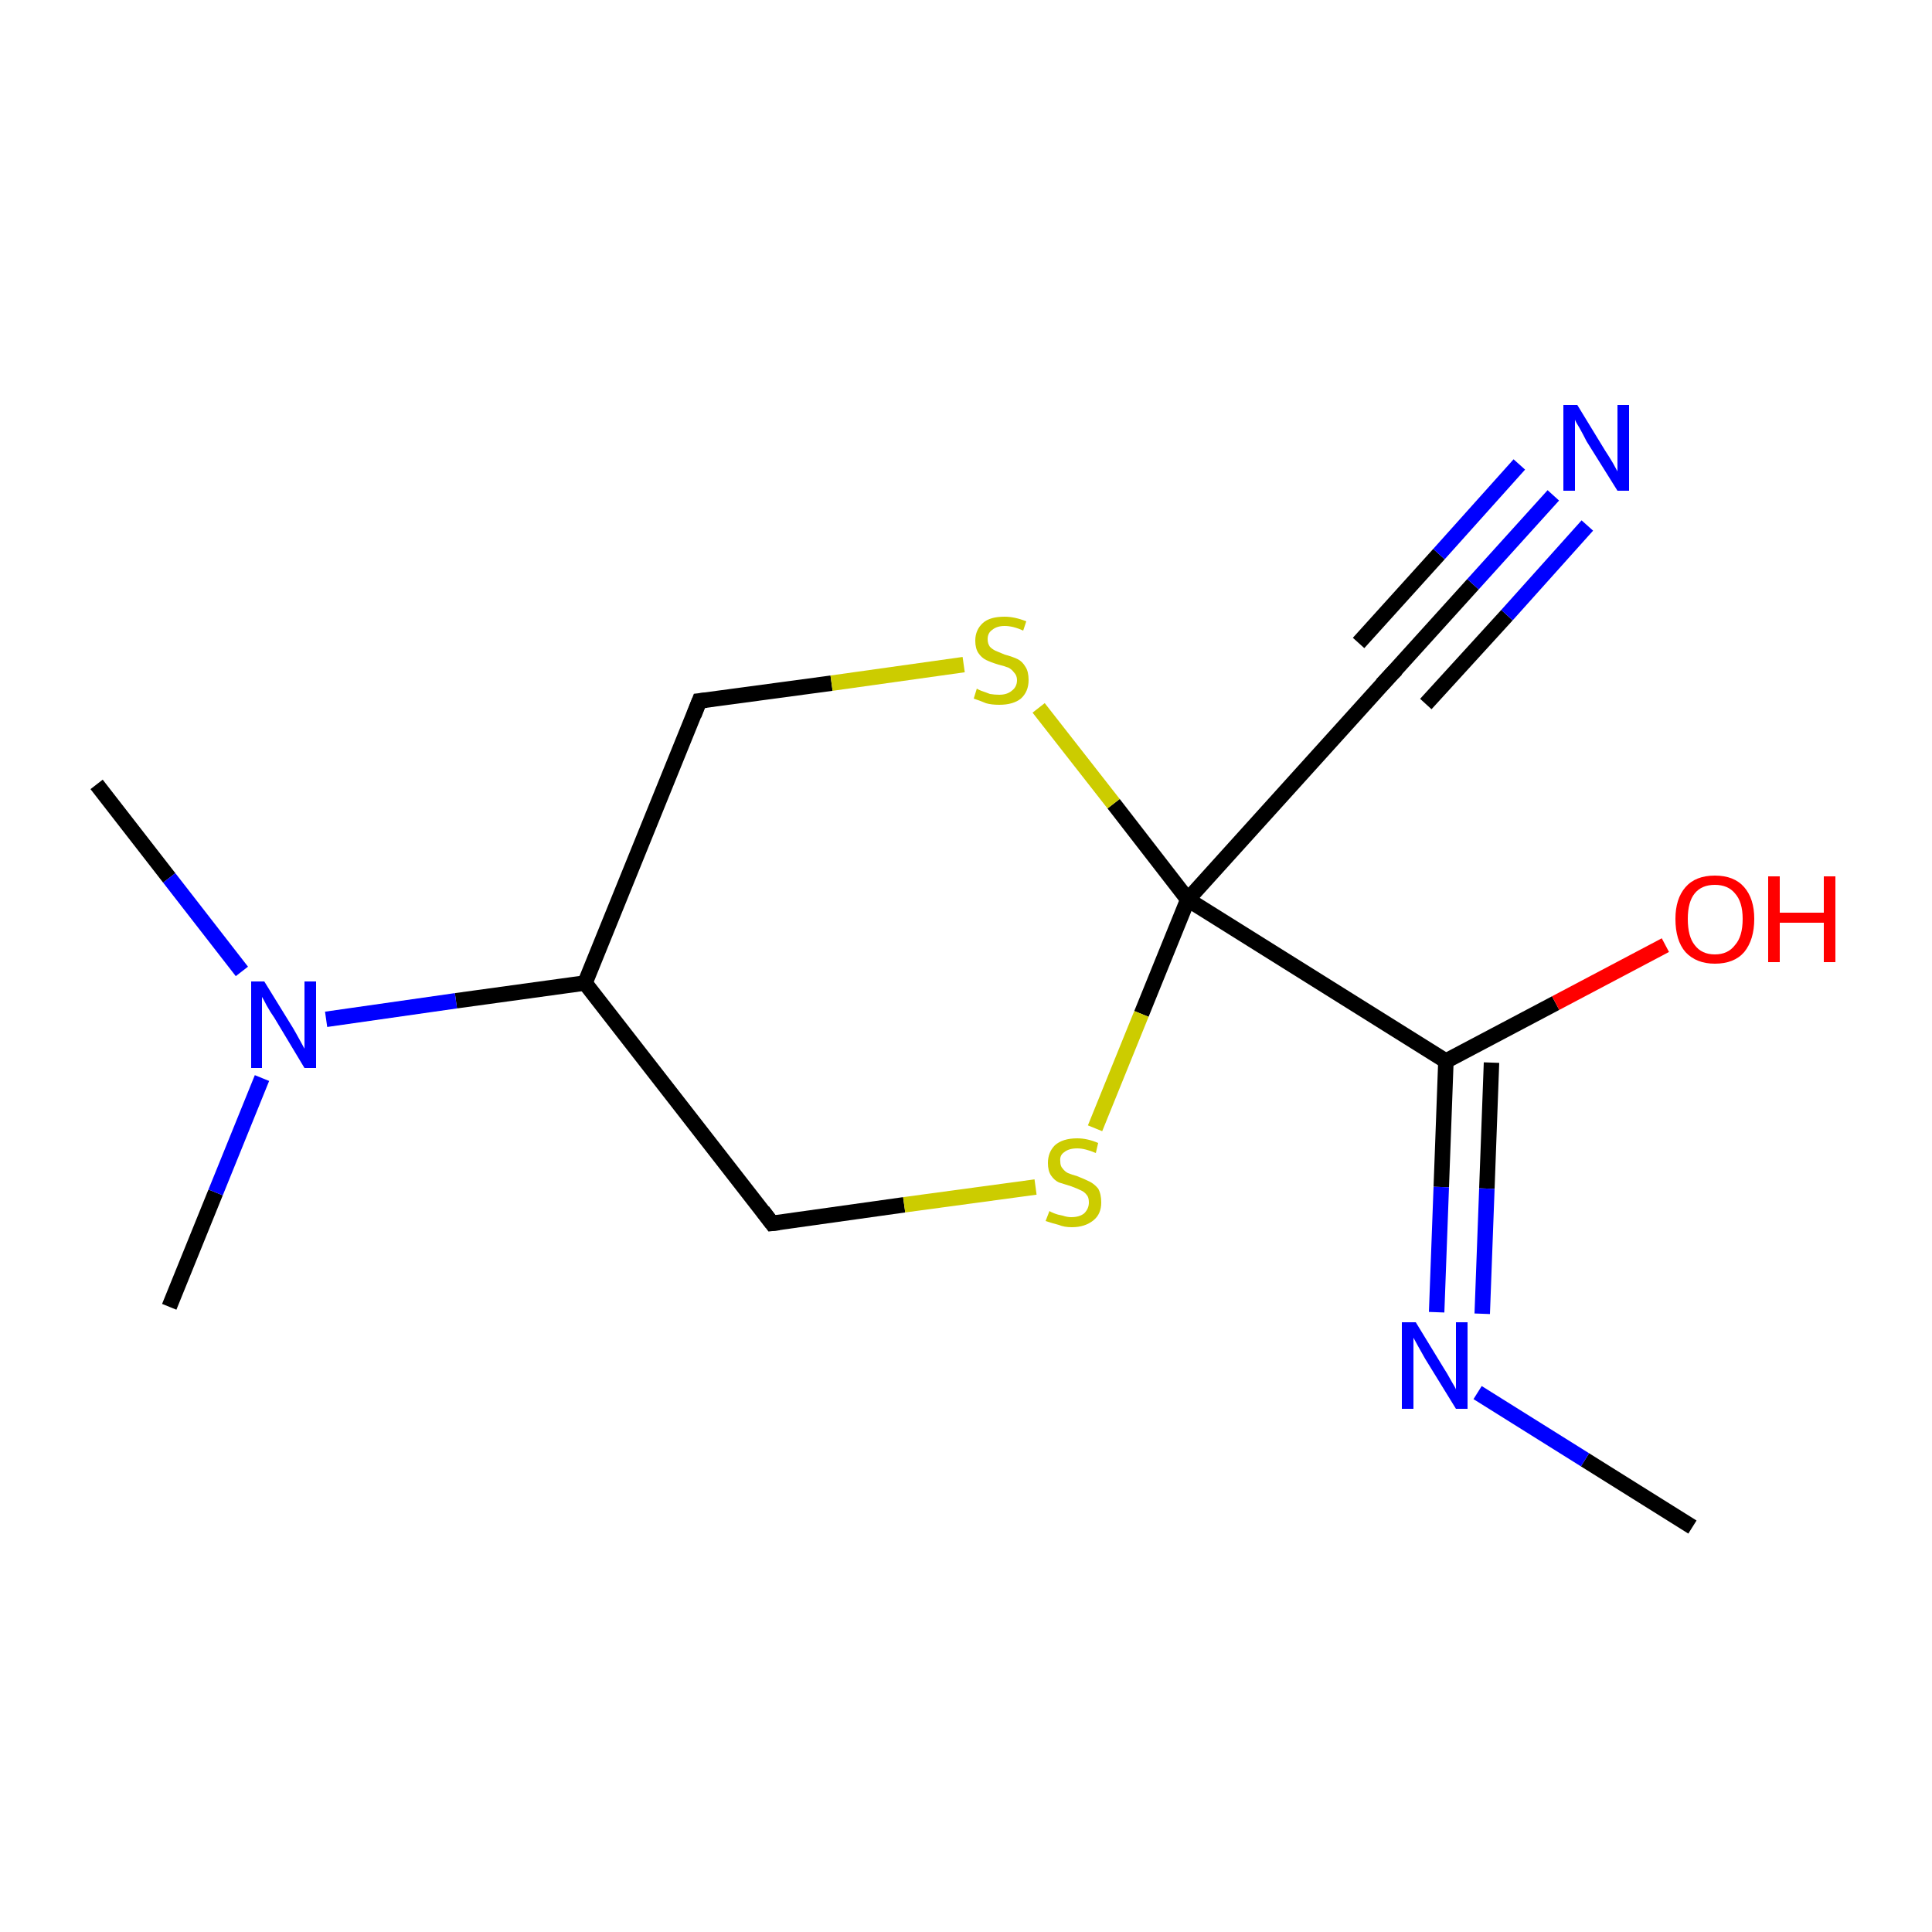<?xml version='1.0' encoding='iso-8859-1'?>
<svg version='1.1' baseProfile='full'
              xmlns='http://www.w3.org/2000/svg'
                      xmlns:rdkit='http://www.rdkit.org/xml'
                      xmlns:xlink='http://www.w3.org/1999/xlink'
                  xml:space='preserve'
width='250px' height='250px' viewBox='0 0 250 250'>
<!-- END OF HEADER -->
<rect style='opacity:1.0;fill:#FFFFFF;stroke:none' width='250.0' height='250.0' x='0.0' y='0.0'> </rect>
<path class='bond-0 atom-0 atom-10' d='M 219.0,197.6 L 205.1,188.9' style='fill:none;fill-rule:evenodd;stroke:#000000;stroke-width:2.0px;stroke-linecap:butt;stroke-linejoin:miter;stroke-opacity:1' />
<path class='bond-0 atom-0 atom-10' d='M 205.1,188.9 L 191.2,180.2' style='fill:none;fill-rule:evenodd;stroke:#0000FF;stroke-width:2.0px;stroke-linecap:butt;stroke-linejoin:miter;stroke-opacity:1' />
<path class='bond-1 atom-1 atom-11' d='M 12.5,101.5 L 21.9,113.6' style='fill:none;fill-rule:evenodd;stroke:#000000;stroke-width:2.0px;stroke-linecap:butt;stroke-linejoin:miter;stroke-opacity:1' />
<path class='bond-1 atom-1 atom-11' d='M 21.9,113.6 L 31.3,125.7' style='fill:none;fill-rule:evenodd;stroke:#0000FF;stroke-width:2.0px;stroke-linecap:butt;stroke-linejoin:miter;stroke-opacity:1' />
<path class='bond-2 atom-2 atom-11' d='M 21.9,169.1 L 27.9,154.3' style='fill:none;fill-rule:evenodd;stroke:#000000;stroke-width:2.0px;stroke-linecap:butt;stroke-linejoin:miter;stroke-opacity:1' />
<path class='bond-2 atom-2 atom-11' d='M 27.9,154.3 L 33.9,139.5' style='fill:none;fill-rule:evenodd;stroke:#0000FF;stroke-width:2.0px;stroke-linecap:butt;stroke-linejoin:miter;stroke-opacity:1' />
<path class='bond-3 atom-3 atom-6' d='M 99.9,158.3 L 75.7,127.2' style='fill:none;fill-rule:evenodd;stroke:#000000;stroke-width:2.0px;stroke-linecap:butt;stroke-linejoin:miter;stroke-opacity:1' />
<path class='bond-4 atom-3 atom-13' d='M 99.9,158.3 L 117.0,155.9' style='fill:none;fill-rule:evenodd;stroke:#000000;stroke-width:2.0px;stroke-linecap:butt;stroke-linejoin:miter;stroke-opacity:1' />
<path class='bond-4 atom-3 atom-13' d='M 117.0,155.9 L 134.0,153.6' style='fill:none;fill-rule:evenodd;stroke:#CCCC00;stroke-width:2.0px;stroke-linecap:butt;stroke-linejoin:miter;stroke-opacity:1' />
<path class='bond-5 atom-4 atom-6' d='M 90.5,90.7 L 75.7,127.2' style='fill:none;fill-rule:evenodd;stroke:#000000;stroke-width:2.0px;stroke-linecap:butt;stroke-linejoin:miter;stroke-opacity:1' />
<path class='bond-6 atom-4 atom-14' d='M 90.5,90.7 L 107.6,88.4' style='fill:none;fill-rule:evenodd;stroke:#000000;stroke-width:2.0px;stroke-linecap:butt;stroke-linejoin:miter;stroke-opacity:1' />
<path class='bond-6 atom-4 atom-14' d='M 107.6,88.4 L 124.7,86.0' style='fill:none;fill-rule:evenodd;stroke:#CCCC00;stroke-width:2.0px;stroke-linecap:butt;stroke-linejoin:miter;stroke-opacity:1' />
<path class='bond-7 atom-5 atom-8' d='M 180.1,87.2 L 153.7,116.4' style='fill:none;fill-rule:evenodd;stroke:#000000;stroke-width:2.0px;stroke-linecap:butt;stroke-linejoin:miter;stroke-opacity:1' />
<path class='bond-8 atom-5 atom-9' d='M 180.1,87.2 L 190.6,75.6' style='fill:none;fill-rule:evenodd;stroke:#000000;stroke-width:2.0px;stroke-linecap:butt;stroke-linejoin:miter;stroke-opacity:1' />
<path class='bond-8 atom-5 atom-9' d='M 190.6,75.6 L 201.0,64.1' style='fill:none;fill-rule:evenodd;stroke:#0000FF;stroke-width:2.0px;stroke-linecap:butt;stroke-linejoin:miter;stroke-opacity:1' />
<path class='bond-8 atom-5 atom-9' d='M 175.8,83.2 L 186.2,71.7' style='fill:none;fill-rule:evenodd;stroke:#000000;stroke-width:2.0px;stroke-linecap:butt;stroke-linejoin:miter;stroke-opacity:1' />
<path class='bond-8 atom-5 atom-9' d='M 186.2,71.7 L 196.6,60.1' style='fill:none;fill-rule:evenodd;stroke:#0000FF;stroke-width:2.0px;stroke-linecap:butt;stroke-linejoin:miter;stroke-opacity:1' />
<path class='bond-8 atom-5 atom-9' d='M 184.5,91.1 L 195.0,79.6' style='fill:none;fill-rule:evenodd;stroke:#000000;stroke-width:2.0px;stroke-linecap:butt;stroke-linejoin:miter;stroke-opacity:1' />
<path class='bond-8 atom-5 atom-9' d='M 195.0,79.6 L 205.4,68.0' style='fill:none;fill-rule:evenodd;stroke:#0000FF;stroke-width:2.0px;stroke-linecap:butt;stroke-linejoin:miter;stroke-opacity:1' />
<path class='bond-9 atom-6 atom-11' d='M 75.7,127.2 L 59.0,129.5' style='fill:none;fill-rule:evenodd;stroke:#000000;stroke-width:2.0px;stroke-linecap:butt;stroke-linejoin:miter;stroke-opacity:1' />
<path class='bond-9 atom-6 atom-11' d='M 59.0,129.5 L 42.2,131.9' style='fill:none;fill-rule:evenodd;stroke:#0000FF;stroke-width:2.0px;stroke-linecap:butt;stroke-linejoin:miter;stroke-opacity:1' />
<path class='bond-10 atom-7 atom-8' d='M 187.1,137.3 L 153.7,116.4' style='fill:none;fill-rule:evenodd;stroke:#000000;stroke-width:2.0px;stroke-linecap:butt;stroke-linejoin:miter;stroke-opacity:1' />
<path class='bond-11 atom-7 atom-10' d='M 187.1,137.3 L 186.5,153.6' style='fill:none;fill-rule:evenodd;stroke:#000000;stroke-width:2.0px;stroke-linecap:butt;stroke-linejoin:miter;stroke-opacity:1' />
<path class='bond-11 atom-7 atom-10' d='M 186.5,153.6 L 185.9,169.8' style='fill:none;fill-rule:evenodd;stroke:#0000FF;stroke-width:2.0px;stroke-linecap:butt;stroke-linejoin:miter;stroke-opacity:1' />
<path class='bond-11 atom-7 atom-10' d='M 193.0,137.5 L 192.4,153.8' style='fill:none;fill-rule:evenodd;stroke:#000000;stroke-width:2.0px;stroke-linecap:butt;stroke-linejoin:miter;stroke-opacity:1' />
<path class='bond-11 atom-7 atom-10' d='M 192.4,153.8 L 191.8,170.0' style='fill:none;fill-rule:evenodd;stroke:#0000FF;stroke-width:2.0px;stroke-linecap:butt;stroke-linejoin:miter;stroke-opacity:1' />
<path class='bond-12 atom-7 atom-12' d='M 187.1,137.3 L 201.3,129.8' style='fill:none;fill-rule:evenodd;stroke:#000000;stroke-width:2.0px;stroke-linecap:butt;stroke-linejoin:miter;stroke-opacity:1' />
<path class='bond-12 atom-7 atom-12' d='M 201.3,129.8 L 215.5,122.3' style='fill:none;fill-rule:evenodd;stroke:#FF0000;stroke-width:2.0px;stroke-linecap:butt;stroke-linejoin:miter;stroke-opacity:1' />
<path class='bond-13 atom-8 atom-13' d='M 153.7,116.4 L 147.7,131.2' style='fill:none;fill-rule:evenodd;stroke:#000000;stroke-width:2.0px;stroke-linecap:butt;stroke-linejoin:miter;stroke-opacity:1' />
<path class='bond-13 atom-8 atom-13' d='M 147.7,131.2 L 141.7,146.0' style='fill:none;fill-rule:evenodd;stroke:#CCCC00;stroke-width:2.0px;stroke-linecap:butt;stroke-linejoin:miter;stroke-opacity:1' />
<path class='bond-14 atom-8 atom-14' d='M 153.7,116.4 L 144.1,104.0' style='fill:none;fill-rule:evenodd;stroke:#000000;stroke-width:2.0px;stroke-linecap:butt;stroke-linejoin:miter;stroke-opacity:1' />
<path class='bond-14 atom-8 atom-14' d='M 144.1,104.0 L 134.4,91.6' style='fill:none;fill-rule:evenodd;stroke:#CCCC00;stroke-width:2.0px;stroke-linecap:butt;stroke-linejoin:miter;stroke-opacity:1' />
<path d='M 98.7,156.7 L 99.9,158.3 L 100.8,158.2' style='fill:none;stroke:#000000;stroke-width:2.0px;stroke-linecap:butt;stroke-linejoin:miter;stroke-opacity:1;' />
<path d='M 89.8,92.5 L 90.5,90.7 L 91.4,90.6' style='fill:none;stroke:#000000;stroke-width:2.0px;stroke-linecap:butt;stroke-linejoin:miter;stroke-opacity:1;' />
<path d='M 178.8,88.6 L 180.1,87.2 L 180.7,86.6' style='fill:none;stroke:#000000;stroke-width:2.0px;stroke-linecap:butt;stroke-linejoin:miter;stroke-opacity:1;' />
<path class='atom-9' d='M 204.1 52.4
L 207.7 58.3
Q 208.1 58.9, 208.7 59.9
Q 209.3 61.0, 209.3 61.0
L 209.3 52.4
L 210.8 52.4
L 210.8 63.5
L 209.3 63.5
L 205.3 57.1
Q 204.9 56.3, 204.4 55.4
Q 203.9 54.6, 203.8 54.3
L 203.8 63.5
L 202.3 63.5
L 202.3 52.4
L 204.1 52.4
' fill='#0000FF'/>
<path class='atom-10' d='M 183.2 171.1
L 186.8 177.0
Q 187.2 177.6, 187.8 178.7
Q 188.4 179.7, 188.4 179.8
L 188.4 171.1
L 189.9 171.1
L 189.9 182.3
L 188.4 182.3
L 184.4 175.8
Q 184.0 175.1, 183.5 174.2
Q 183.0 173.3, 182.9 173.1
L 182.9 182.3
L 181.4 182.3
L 181.4 171.1
L 183.2 171.1
' fill='#0000FF'/>
<path class='atom-11' d='M 34.2 127.0
L 37.9 133.0
Q 38.2 133.5, 38.8 134.6
Q 39.4 135.7, 39.4 135.7
L 39.4 127.0
L 40.9 127.0
L 40.9 138.2
L 39.4 138.2
L 35.5 131.7
Q 35.0 131.0, 34.5 130.1
Q 34.1 129.3, 33.9 129.0
L 33.9 138.2
L 32.5 138.2
L 32.5 127.0
L 34.2 127.0
' fill='#0000FF'/>
<path class='atom-12' d='M 216.8 118.9
Q 216.8 116.3, 218.1 114.8
Q 219.4 113.3, 221.9 113.3
Q 224.4 113.3, 225.7 114.8
Q 227.0 116.3, 227.0 118.9
Q 227.0 121.6, 225.7 123.2
Q 224.4 124.7, 221.9 124.7
Q 219.5 124.7, 218.1 123.2
Q 216.8 121.7, 216.8 118.9
M 221.9 123.5
Q 223.6 123.5, 224.5 122.3
Q 225.5 121.2, 225.5 118.9
Q 225.5 116.7, 224.5 115.6
Q 223.6 114.5, 221.9 114.5
Q 220.2 114.5, 219.3 115.6
Q 218.4 116.7, 218.4 118.9
Q 218.4 121.2, 219.3 122.3
Q 220.2 123.5, 221.9 123.5
' fill='#FF0000'/>
<path class='atom-12' d='M 228.8 113.4
L 230.3 113.4
L 230.3 118.1
L 236.0 118.1
L 236.0 113.4
L 237.5 113.4
L 237.5 124.5
L 236.0 124.5
L 236.0 119.4
L 230.3 119.4
L 230.3 124.5
L 228.8 124.5
L 228.8 113.4
' fill='#FF0000'/>
<path class='atom-13' d='M 135.8 156.7
Q 135.9 156.8, 136.4 157.0
Q 136.9 157.2, 137.5 157.3
Q 138.1 157.5, 138.6 157.5
Q 139.7 157.5, 140.3 157.0
Q 140.9 156.4, 140.9 155.6
Q 140.9 154.9, 140.6 154.6
Q 140.3 154.2, 139.8 154.0
Q 139.4 153.8, 138.6 153.5
Q 137.6 153.2, 137.0 153.0
Q 136.4 152.7, 136.0 152.1
Q 135.6 151.5, 135.6 150.5
Q 135.6 149.1, 136.5 148.2
Q 137.5 147.3, 139.4 147.3
Q 140.7 147.3, 142.1 147.9
L 141.8 149.2
Q 140.4 148.6, 139.4 148.6
Q 138.3 148.6, 137.7 149.1
Q 137.1 149.5, 137.2 150.3
Q 137.2 150.9, 137.5 151.2
Q 137.8 151.6, 138.2 151.8
Q 138.7 152.0, 139.4 152.2
Q 140.4 152.6, 141.0 152.9
Q 141.6 153.2, 142.1 153.8
Q 142.5 154.5, 142.5 155.6
Q 142.5 157.1, 141.5 157.9
Q 140.4 158.8, 138.7 158.8
Q 137.7 158.8, 137.0 158.5
Q 136.2 158.3, 135.3 158.0
L 135.8 156.7
' fill='#CCCC00'/>
<path class='atom-14' d='M 126.4 89.1
Q 126.5 89.2, 127.0 89.4
Q 127.6 89.6, 128.1 89.8
Q 128.7 89.9, 129.3 89.9
Q 130.3 89.9, 130.9 89.4
Q 131.6 88.9, 131.6 88.0
Q 131.6 87.4, 131.2 87.0
Q 130.9 86.6, 130.5 86.4
Q 130.0 86.2, 129.2 86.0
Q 128.2 85.7, 127.6 85.4
Q 127.0 85.1, 126.6 84.5
Q 126.2 83.9, 126.2 82.9
Q 126.2 81.5, 127.2 80.6
Q 128.1 79.8, 130.0 79.8
Q 131.3 79.8, 132.8 80.4
L 132.4 81.6
Q 131.1 81.0, 130.0 81.0
Q 129.0 81.0, 128.4 81.5
Q 127.8 81.9, 127.8 82.7
Q 127.8 83.3, 128.1 83.7
Q 128.4 84.0, 128.8 84.2
Q 129.3 84.4, 130.0 84.7
Q 131.1 85.0, 131.7 85.3
Q 132.3 85.6, 132.7 86.3
Q 133.1 86.9, 133.1 88.0
Q 133.1 89.5, 132.1 90.4
Q 131.1 91.2, 129.3 91.2
Q 128.3 91.2, 127.6 91.0
Q 126.9 90.7, 126.0 90.4
L 126.4 89.1
' fill='#CCCC00'/>
</svg>
